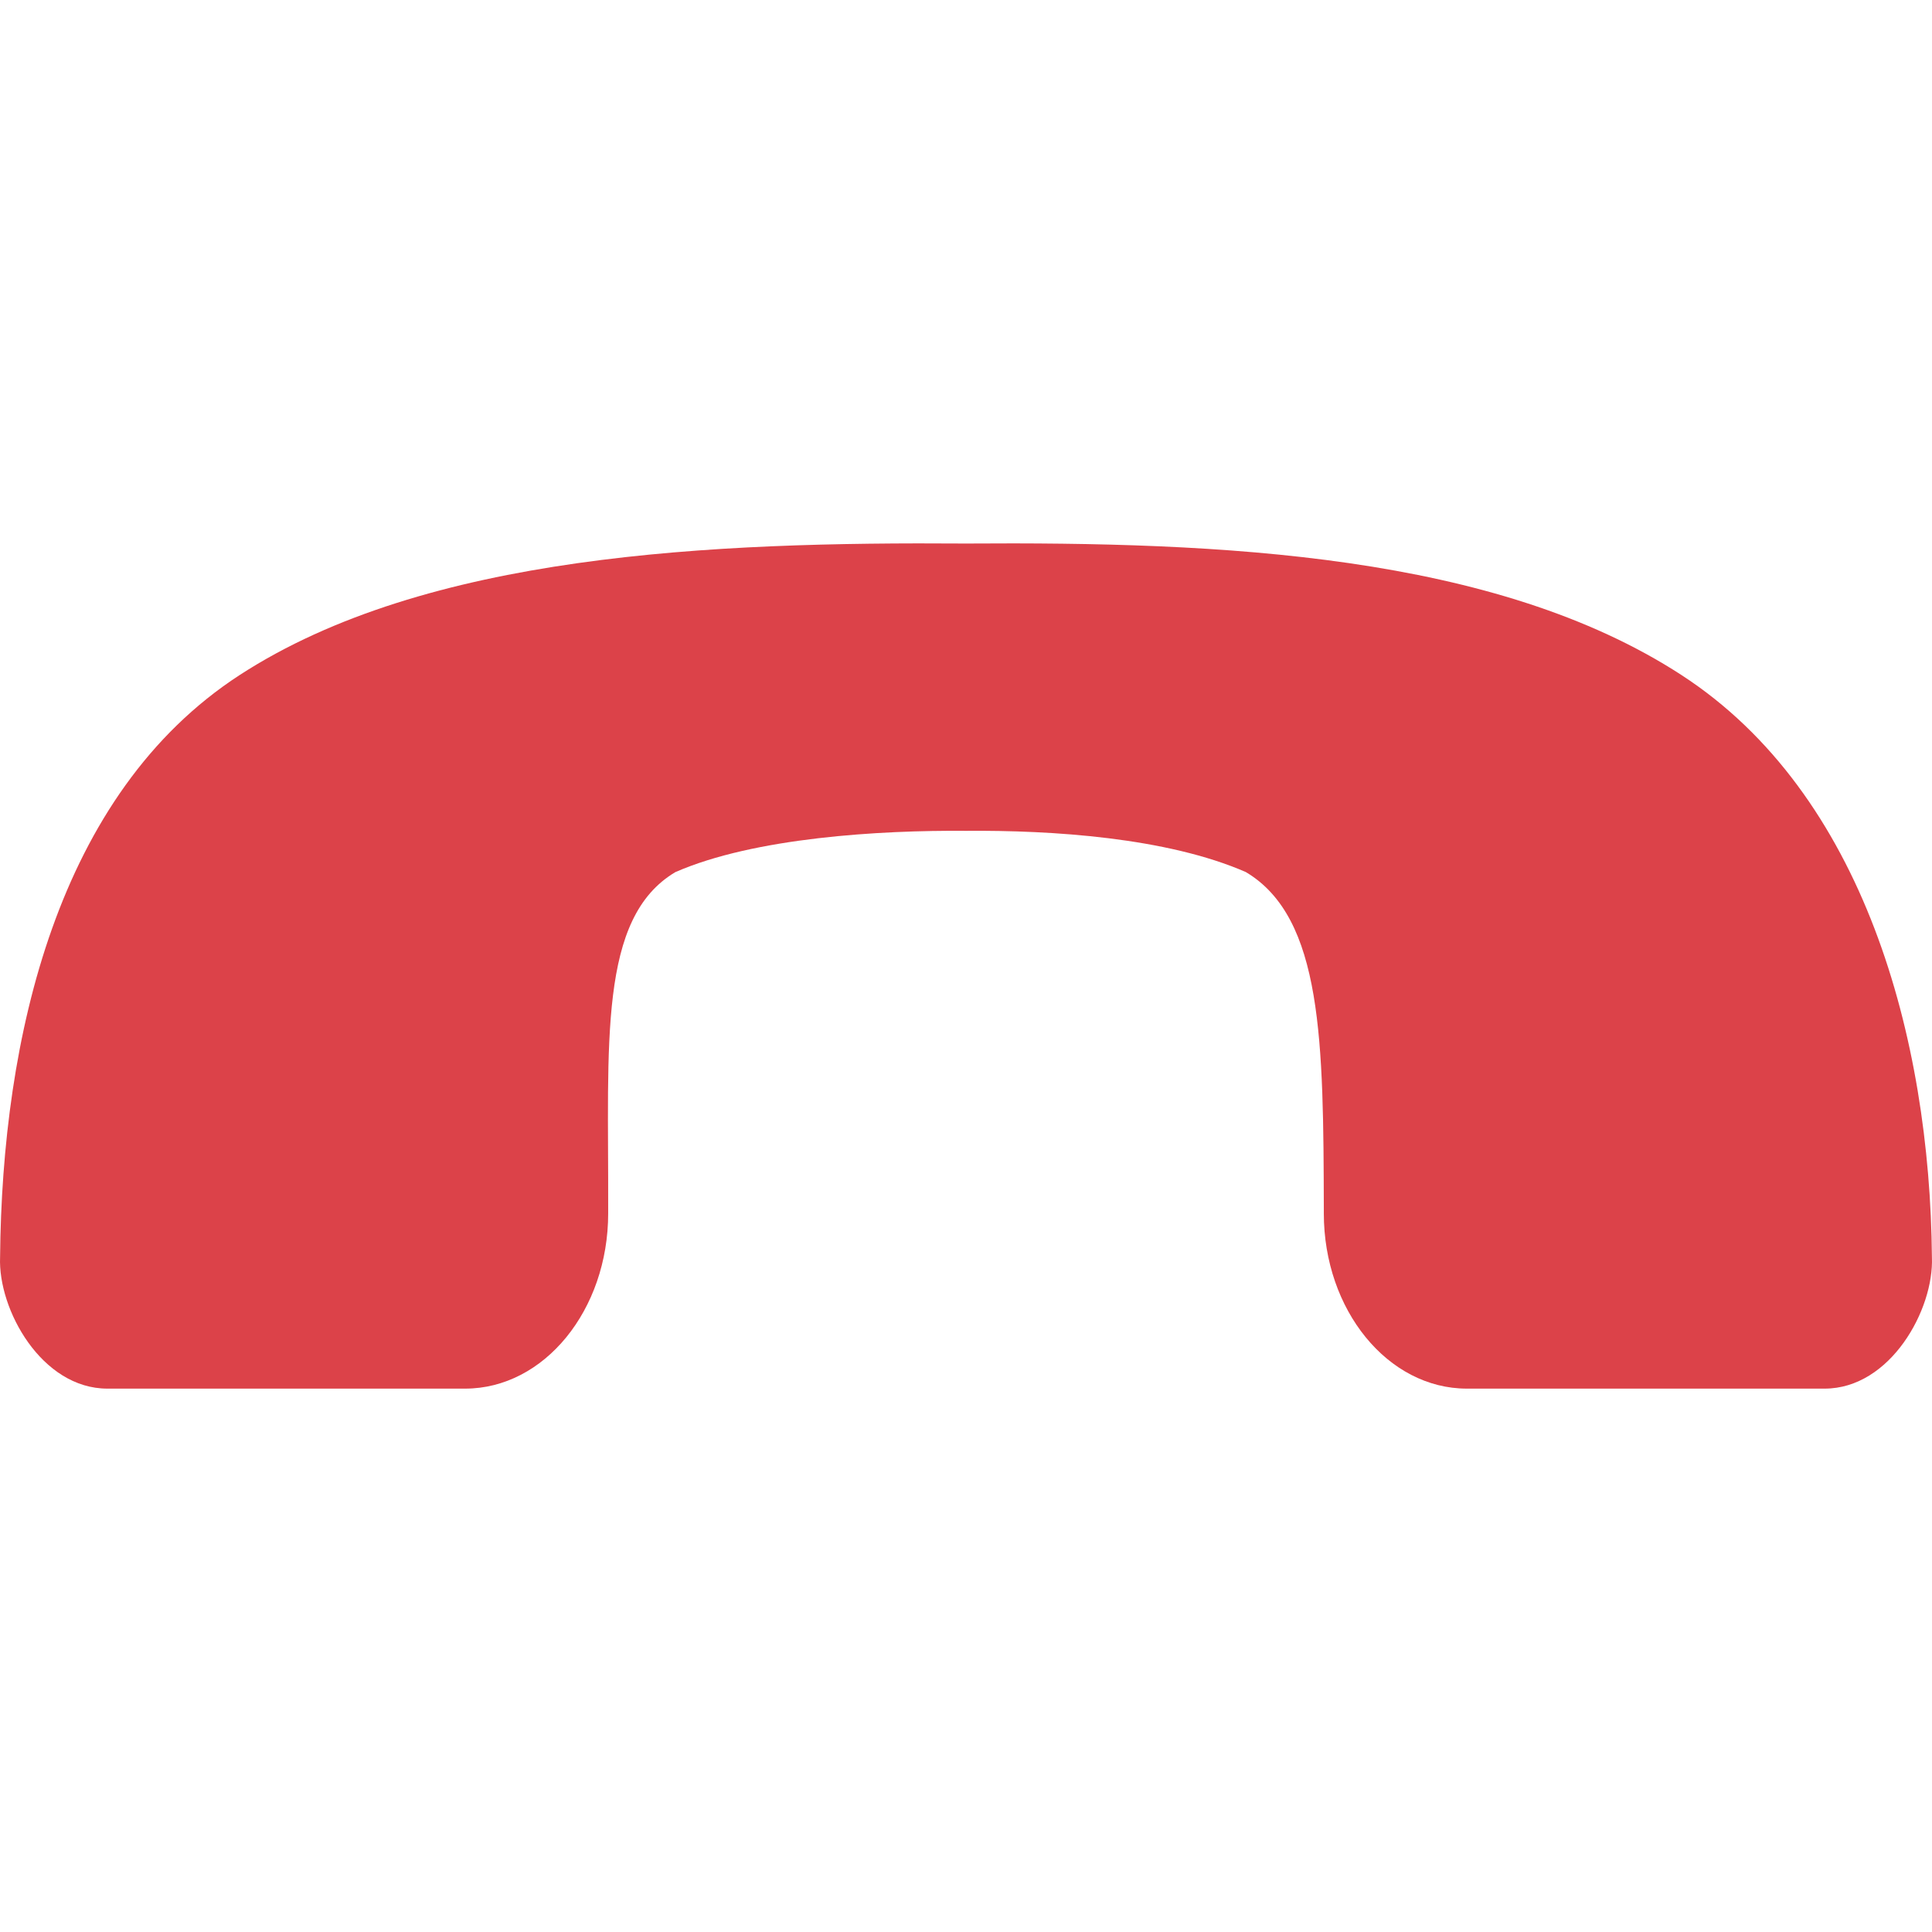 <svg width="24" height="24" viewBox="0 0 24 24" fill="none" xmlns="http://www.w3.org/2000/svg">
<path d="M15.476 10.833C14.496 10.405 13.07 10.312 12 10.321C10.93 10.312 9.369 10.405 8.389 10.834C7.431 11.404 7.561 12.951 7.555 15.013L7.555 15.073C7.555 16.275 6.759 17.25 5.778 17.25L1.334 17.25C0.517 17.25 -0.026 16.267 0.001 15.617C0.025 12.898 0.708 9.859 2.978 8.385C5.296 6.881 8.836 6.73 12 6.752C15.163 6.73 18.57 6.88 20.887 8.385C23.157 9.859 23.975 12.898 23.999 15.617C24.026 16.267 23.483 17.25 22.666 17.25L18.222 17.25C17.241 17.25 16.445 16.275 16.445 15.073L16.445 15.012C16.439 12.95 16.434 11.403 15.476 10.833Z" fill="#DC4249"/>
</svg>

